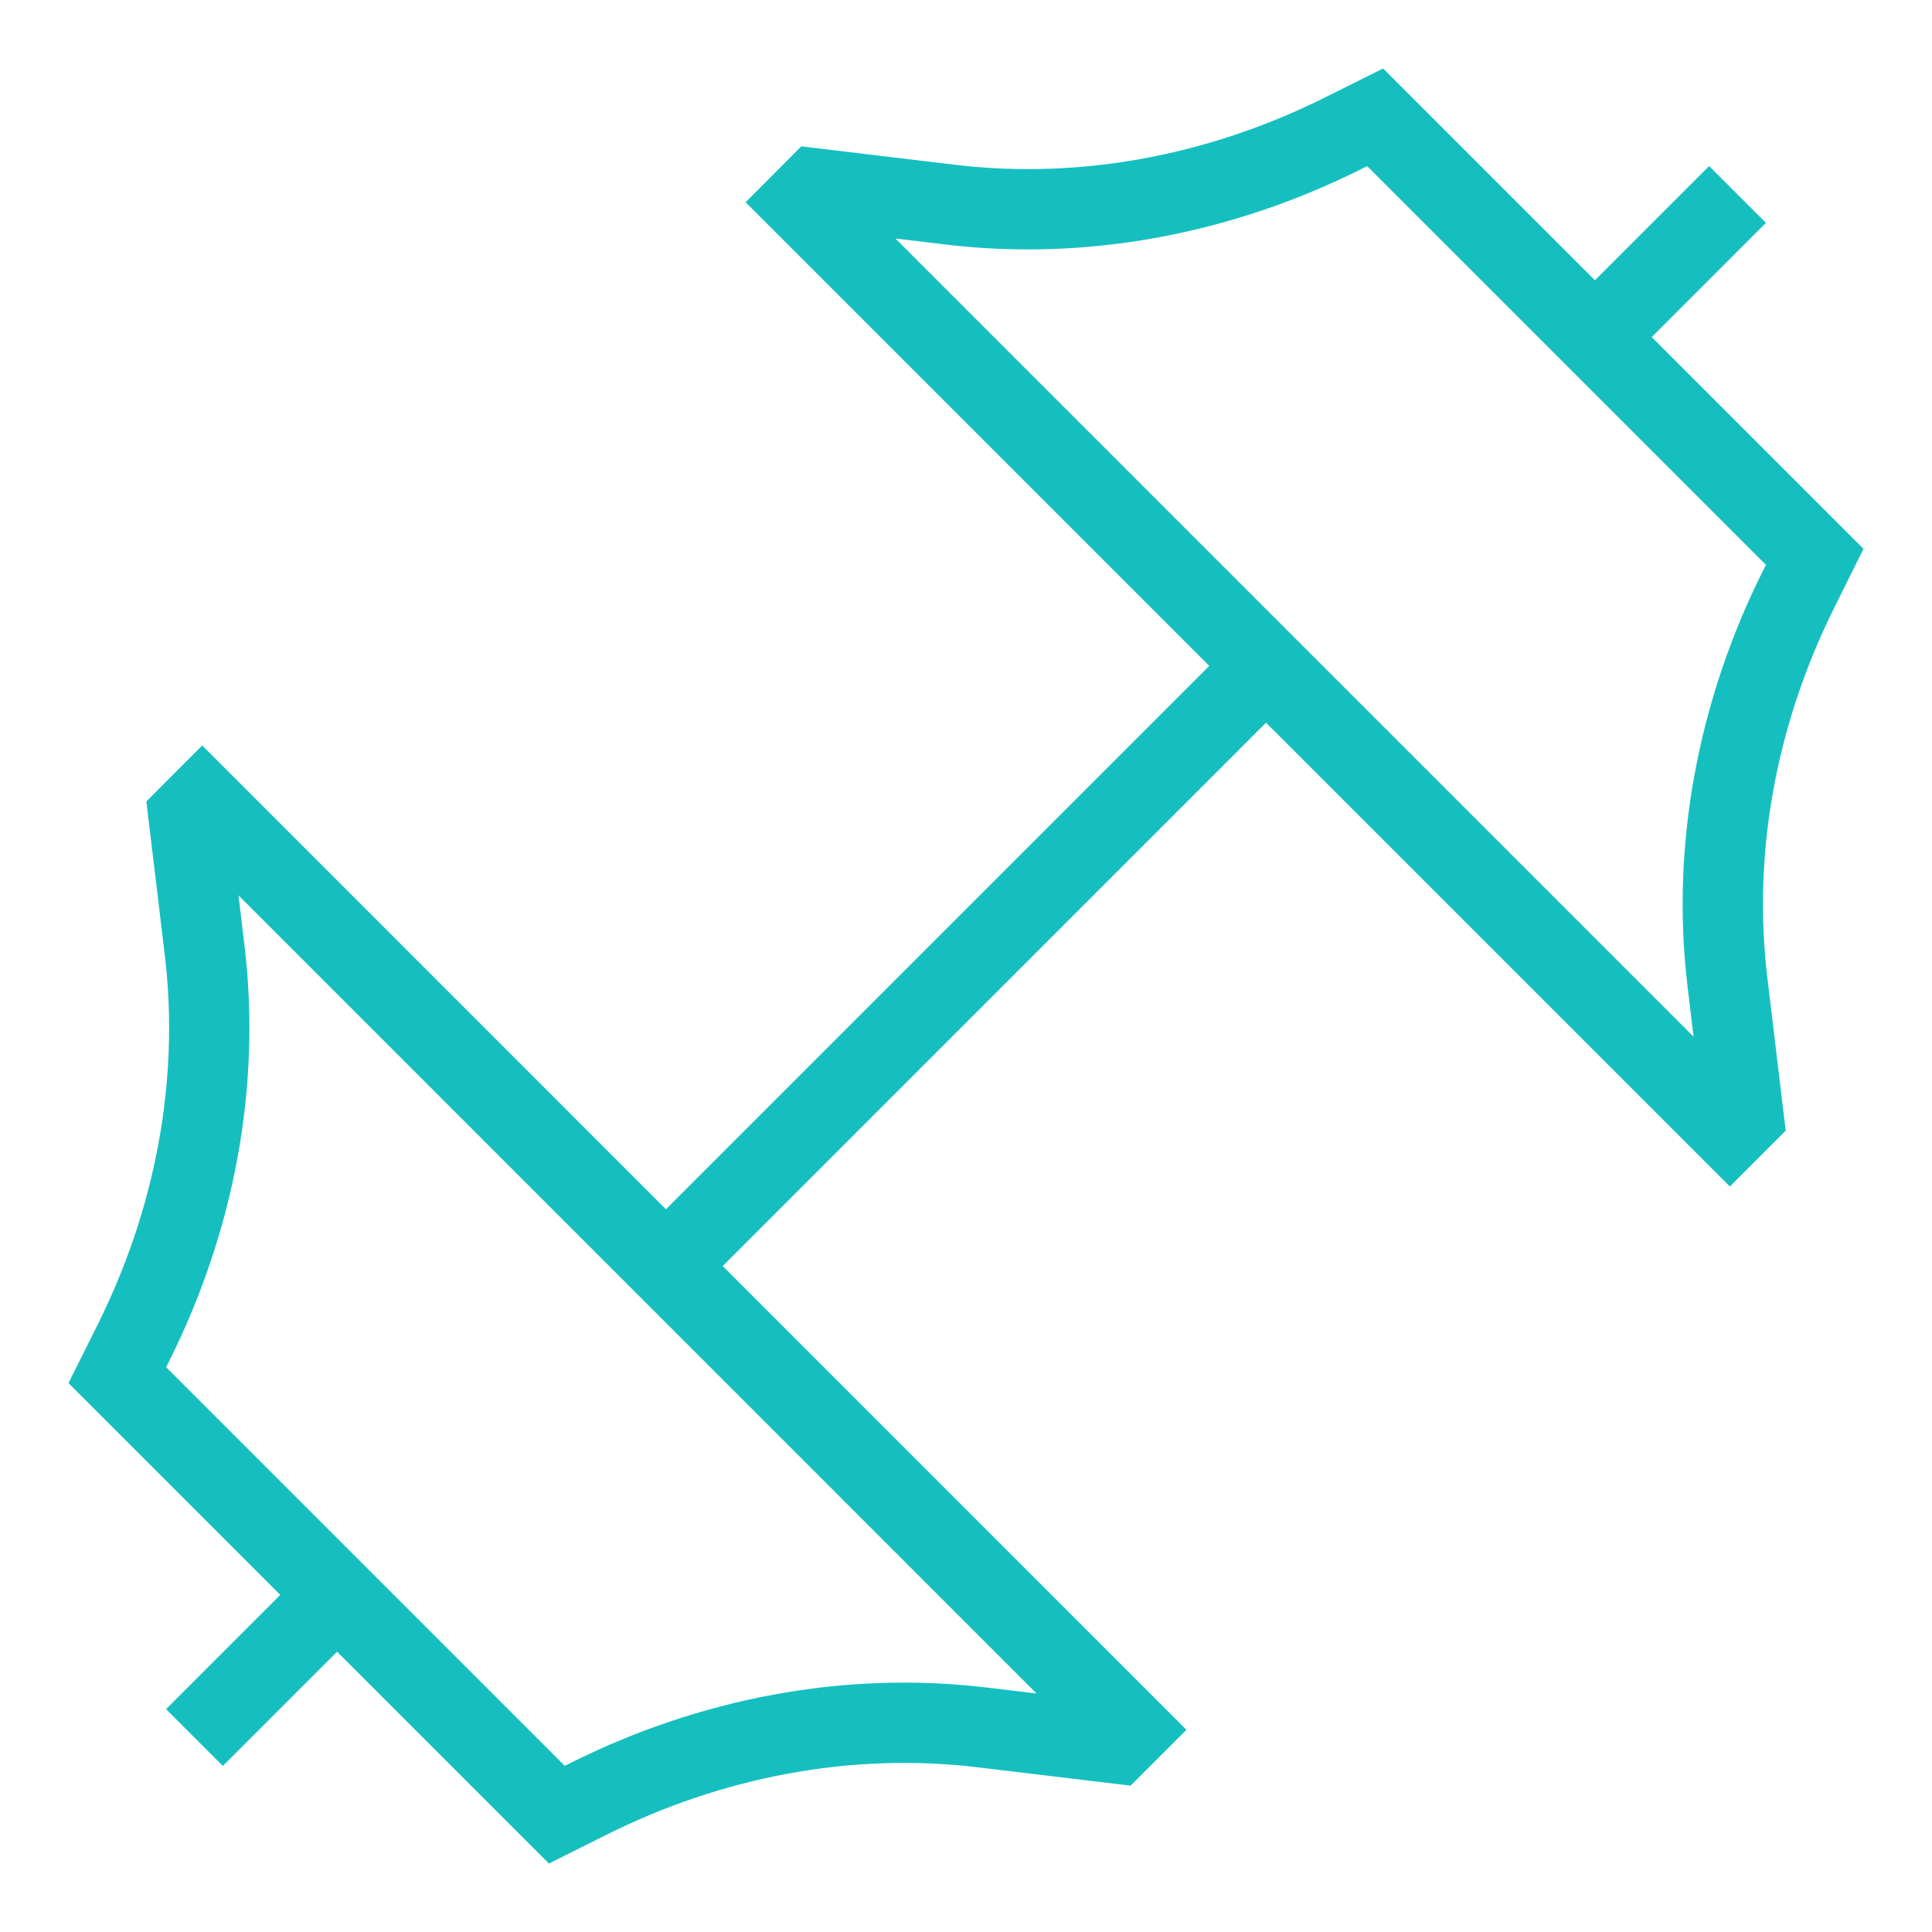 <svg xmlns="http://www.w3.org/2000/svg" fill="none" viewBox="-0.665 -0.665 32 32" height="32" width="32"><path stroke="#16bfbf" d="m10.364 20.306 9.941 -9.942M2.556 28.114l2.362 -2.362M28.114 2.556l-2.362 2.362M2.684 12.623 18.045 27.986l-0.226 0.226 -2.22 -0.266c-2.236 -0.268 -4.501 0.176 -6.515 1.183L8.558 29.392 1.278 22.112l0.263 -0.527c1.007 -2.014 1.452 -4.278 1.183 -6.515l-0.266 -2.22 0.225 -0.226Zm9.942 -9.937 15.361 15.361 0.226 -0.226 -0.266 -2.22c-0.268 -2.236 0.176 -4.501 1.183 -6.515L29.392 8.558 22.112 1.278l-0.528 0.263c-2.013 1.007 -4.278 1.452 -6.514 1.183l-2.221 -0.266 -0.225 0.226Z" stroke-width="1.33"></path></svg>